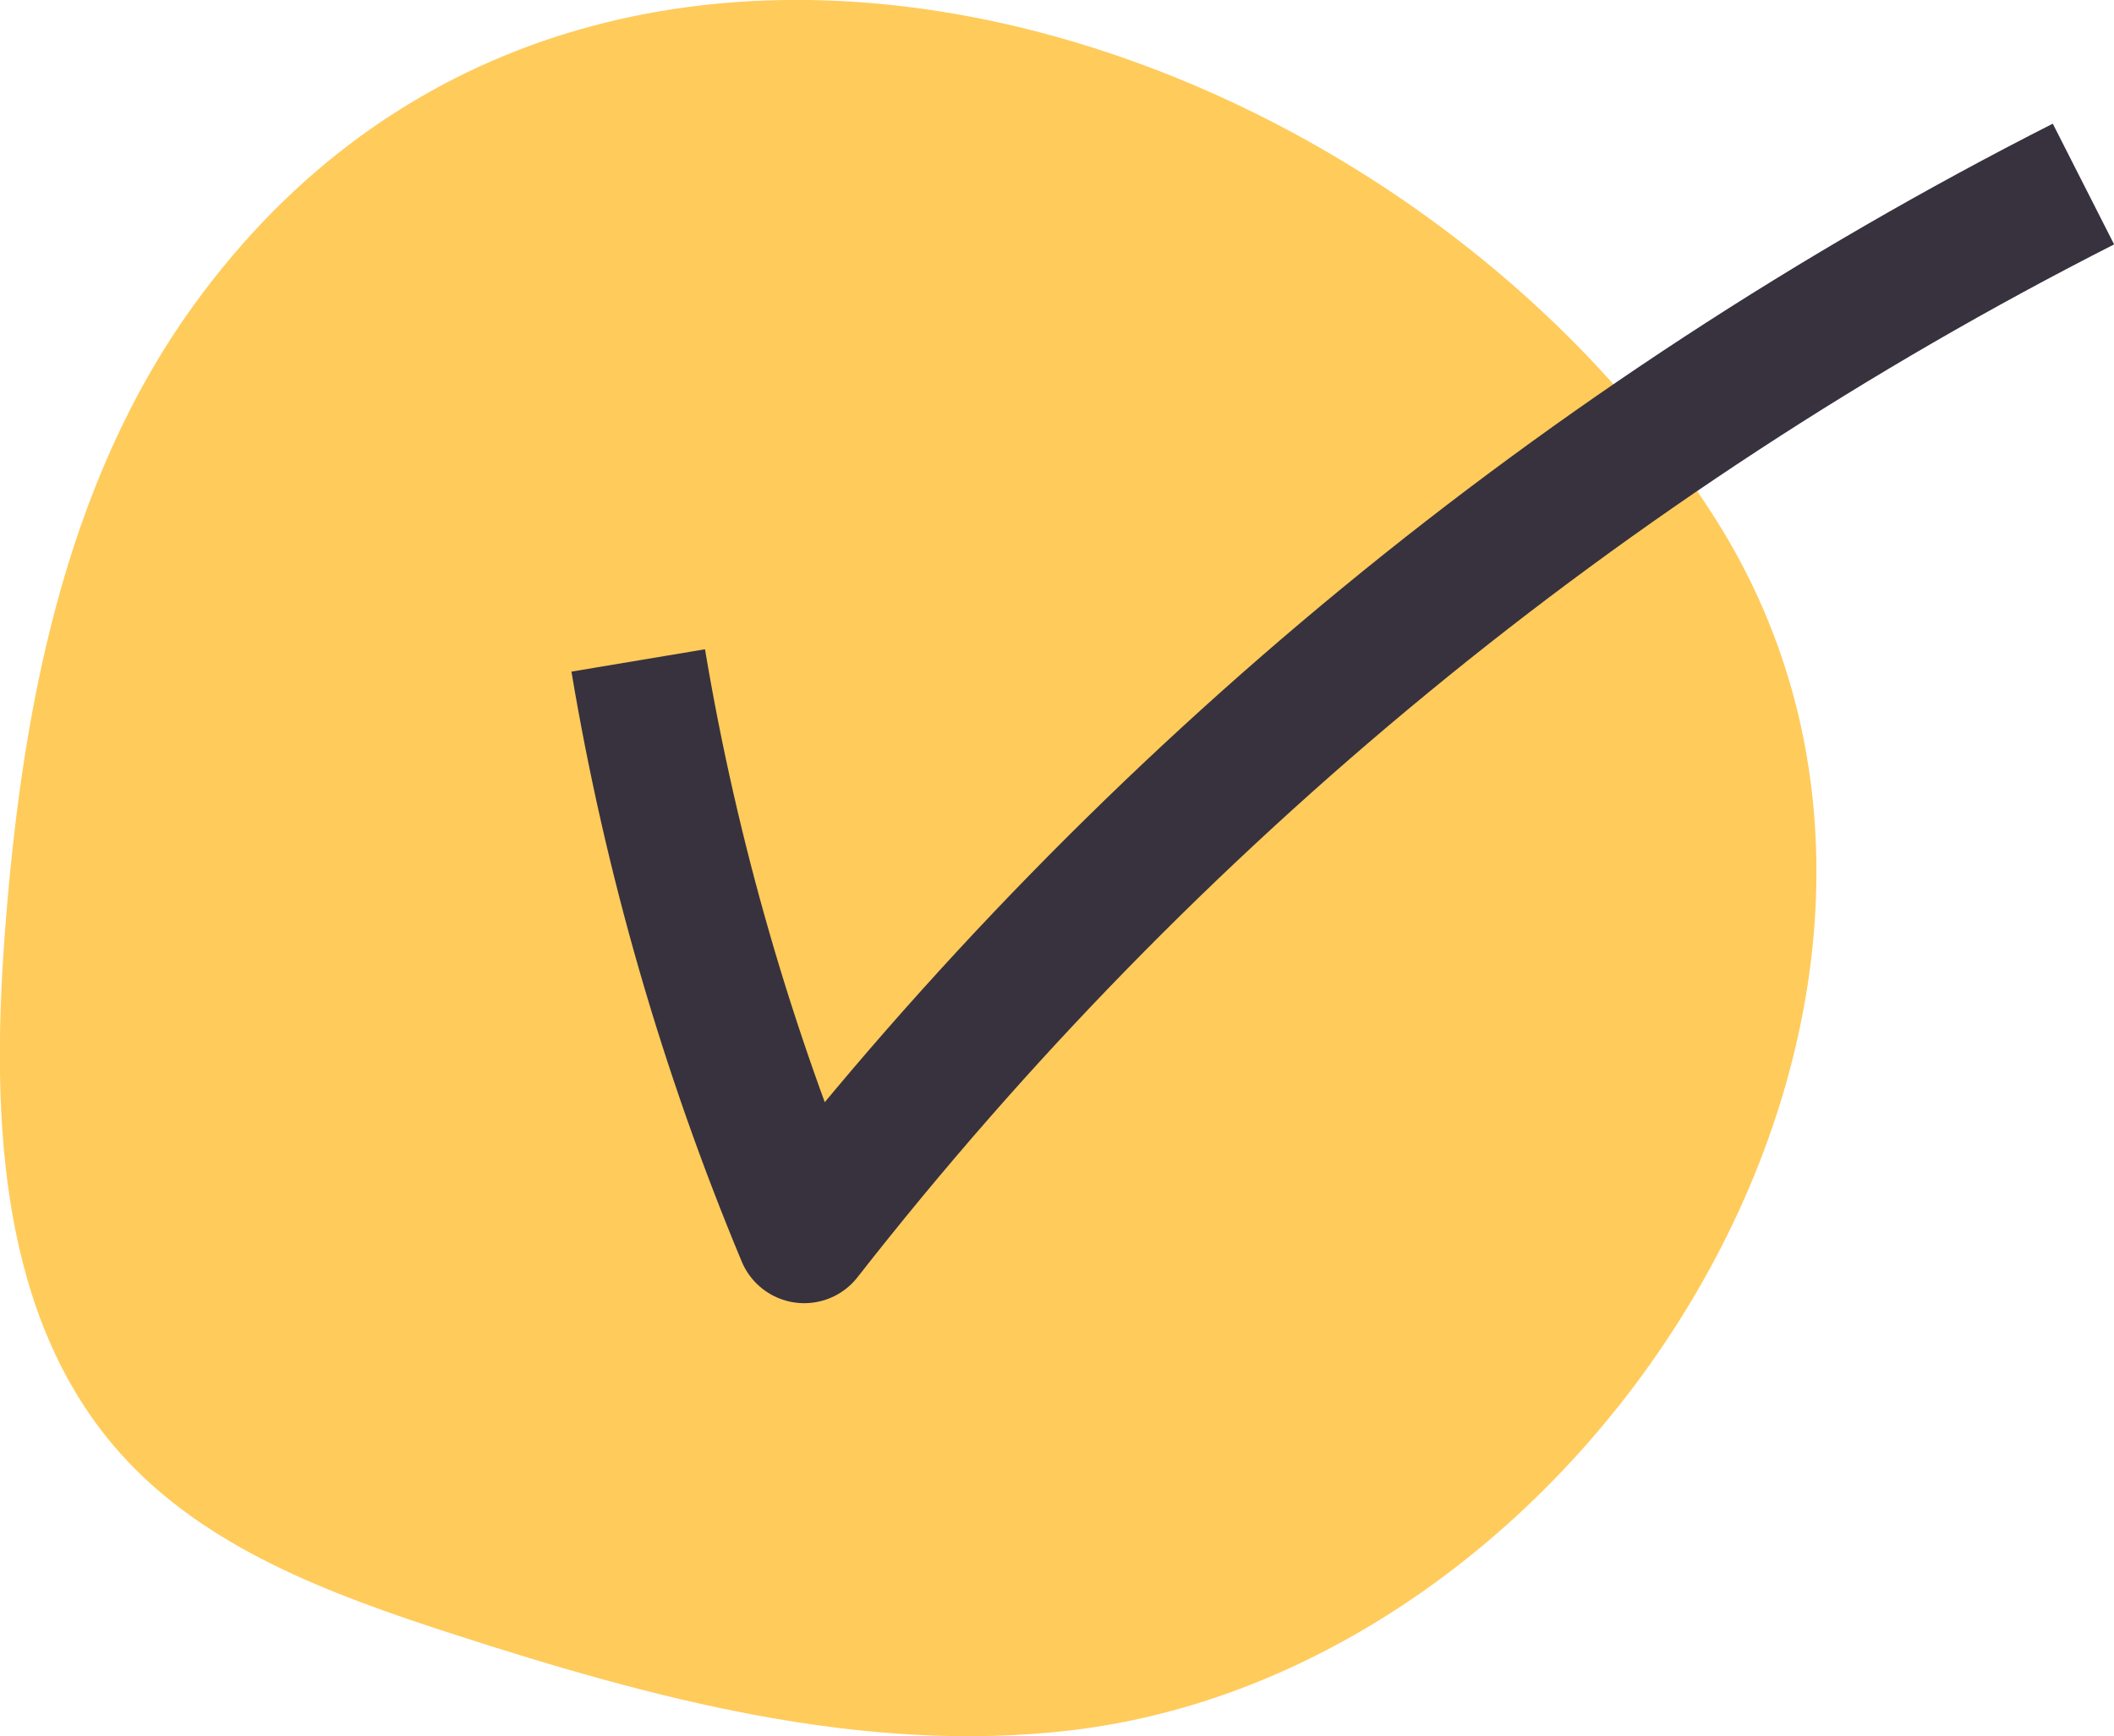 <?xml version="1.0" encoding="UTF-8"?><svg id="a" xmlns="http://www.w3.org/2000/svg" viewBox="0 0 60.88 50"><path id="b" d="M5.6,8.76C1.81,13.98.6,20.6.13,27.01c-.38,5.2-.15,10.95,3.34,14.85,2.44,2.73,6.06,4.06,9.55,5.19,5.77,1.87,11.81,3.49,17.83,2.78,15.22-1.8,27.21-21.25,18.55-34.89C40.32.6,17.03-6.99,5.6,8.76" style="fill:#ffcb5b;"/><path id="c" d="M18.38,19.02c.95,5.68,2.56,11.24,4.78,16.56,9.89-12.65,22.47-22.98,36.84-30.28" style="fill:none; stroke:#37323e; stroke-linejoin:round; stroke-width:3.9px;"/></svg>